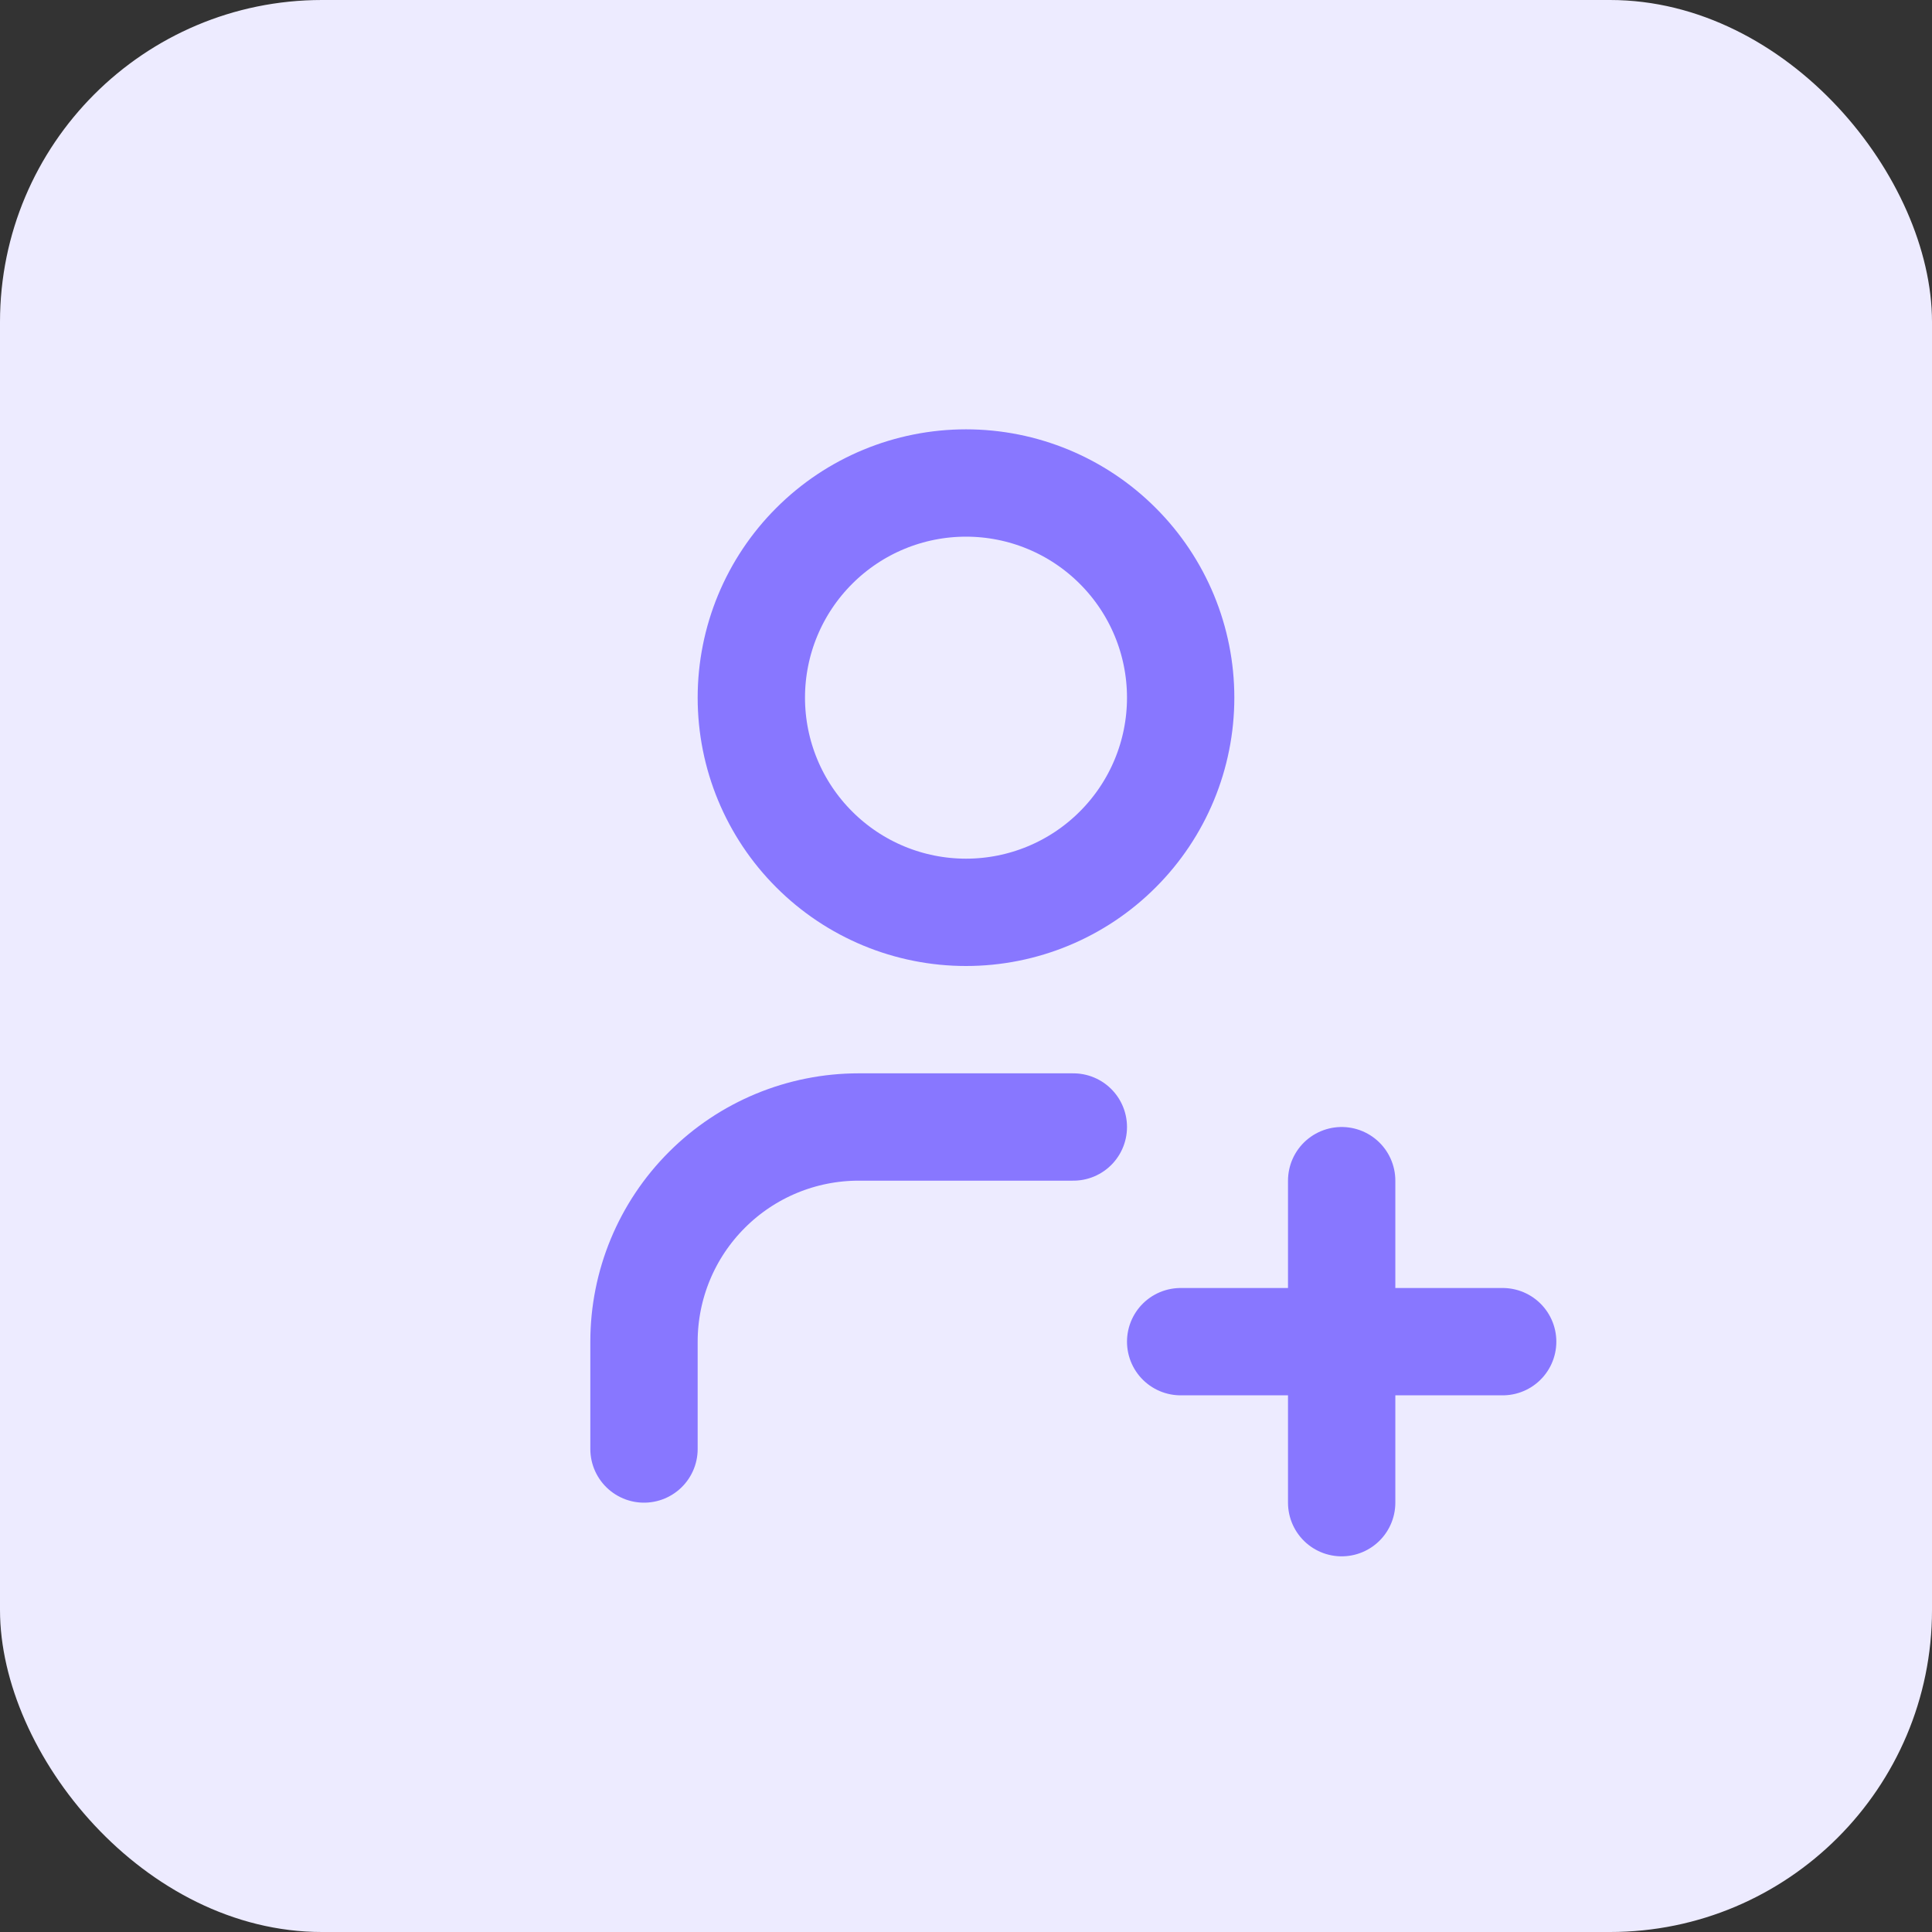 <?xml version="1.0" encoding="UTF-8"?> <svg xmlns="http://www.w3.org/2000/svg" width="36" height="36" viewBox="0 0 36 36" fill="none"><rect x="0" y="0" width="36" height="36" fill="#333333" stroke="none"/><rect width="36" height="36" rx="6" fill="#EDEBFF"></rect><path d="M22 25H28M25 22V28M12 27V25C12 23.939 12.421 22.922 13.172 22.172C13.922 21.421 14.939 21 16 21H20M14 13C14 14.061 14.421 15.078 15.172 15.828C15.922 16.579 16.939 17 18 17C19.061 17 20.078 16.579 20.828 15.828C21.579 15.078 22 14.061 22 13C22 11.939 21.579 10.922 20.828 10.172C20.078 9.421 19.061 9 18 9C16.939 9 15.922 9.421 15.172 10.172C14.421 10.922 14 11.939 14 13Z" stroke="#8877FF" stroke-width="2" stroke-linecap="round" stroke-linejoin="round"></path></svg> 